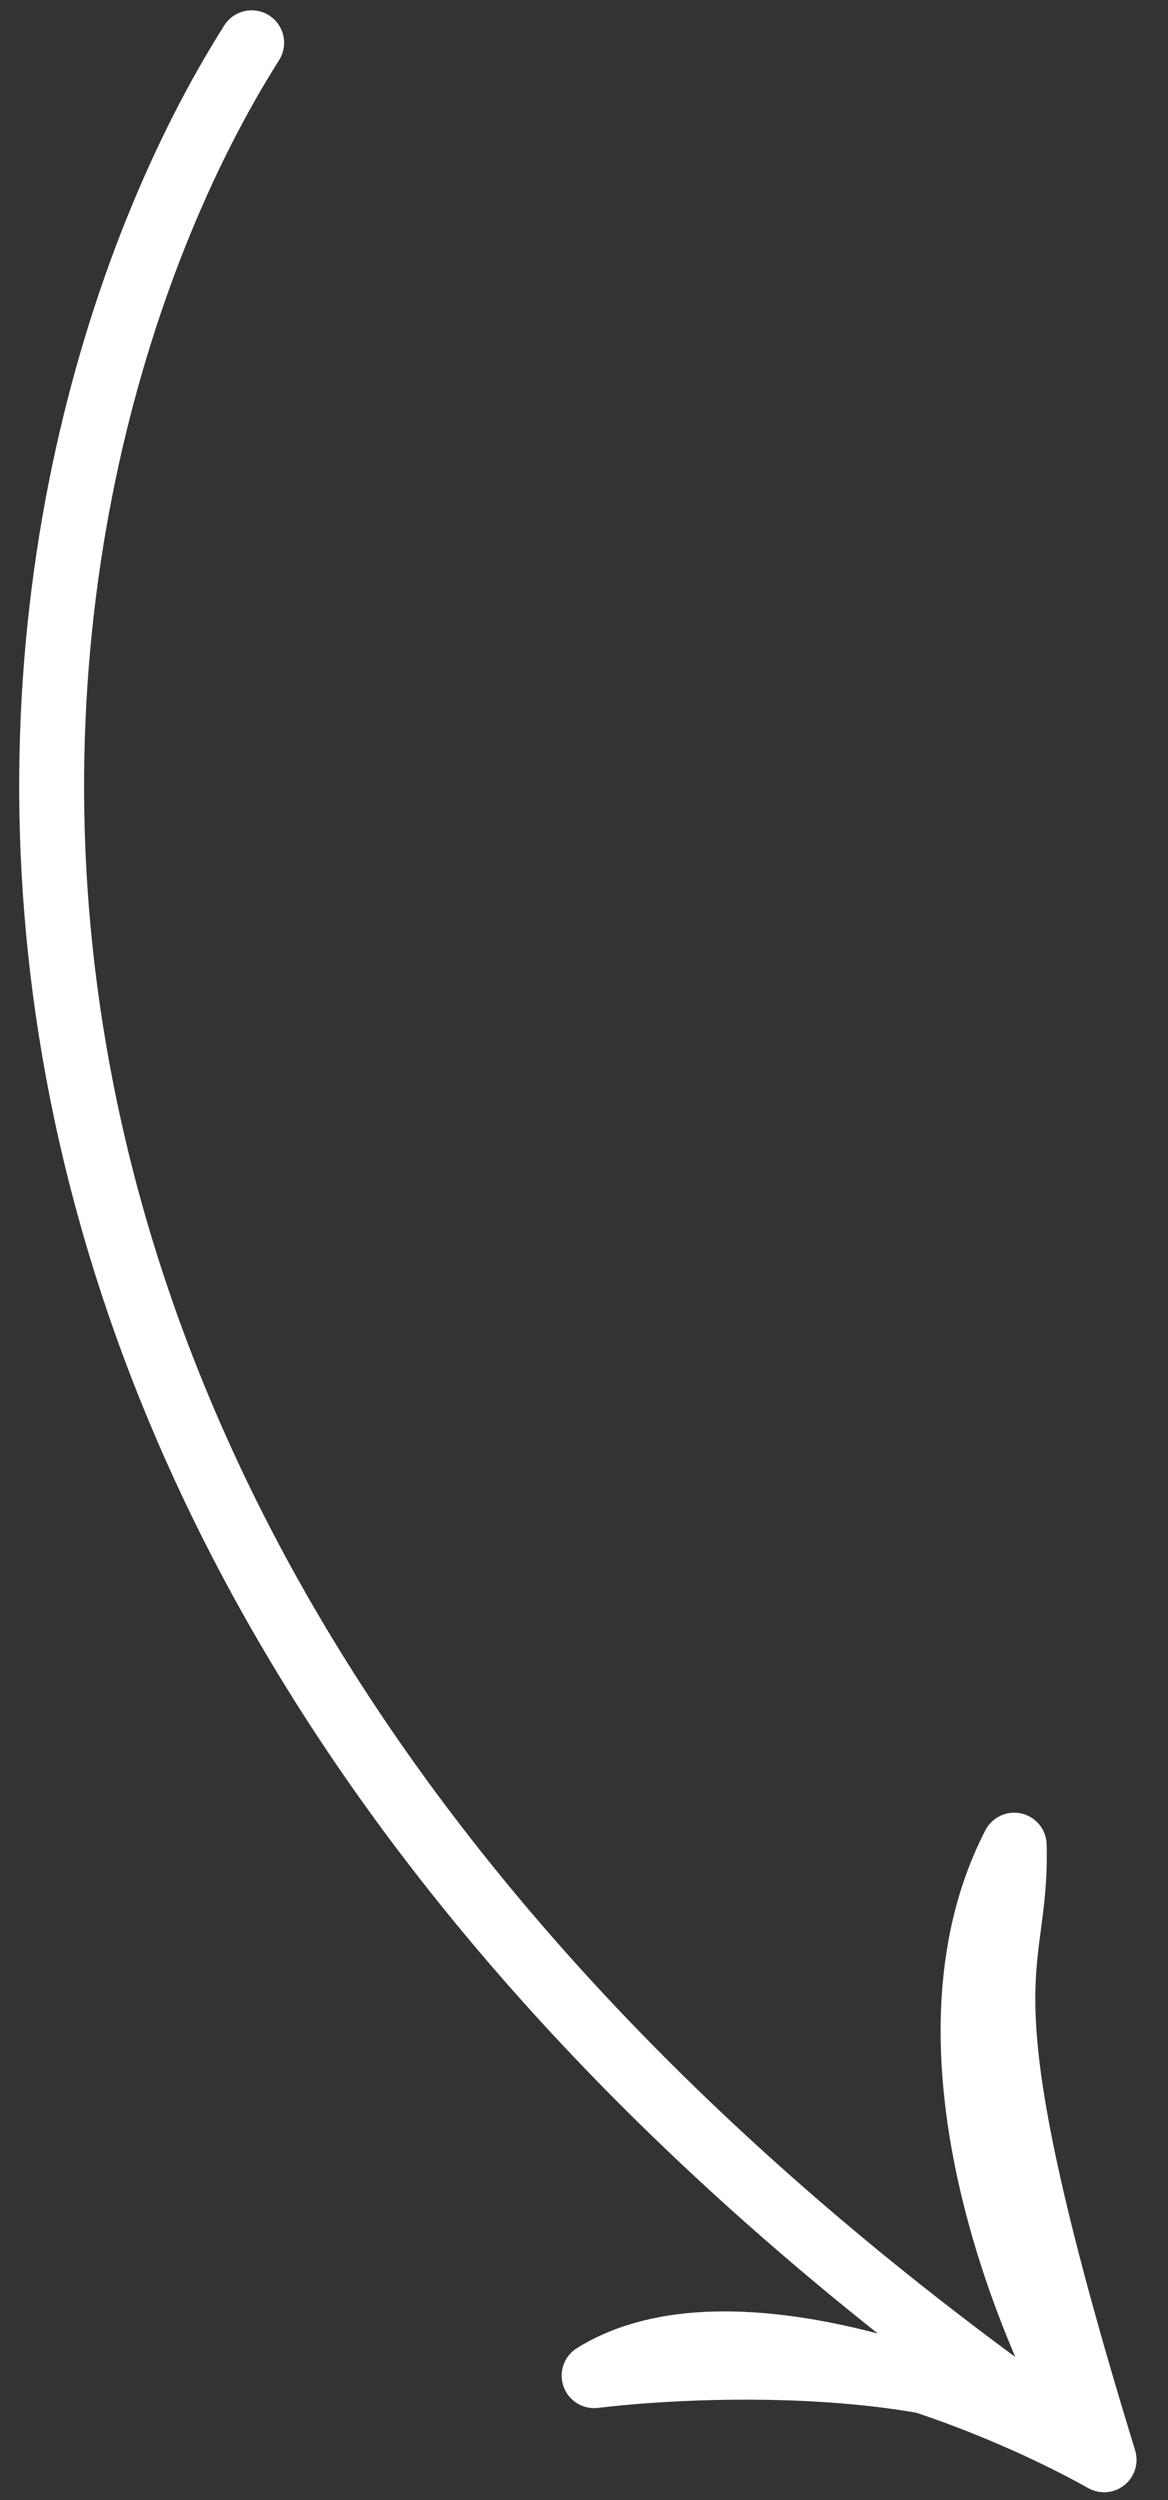 <svg width="36" height="77" viewBox="0 0 36 77" fill="none" xmlns="http://www.w3.org/2000/svg">
<rect x="0" y="0" width="36" height="77" fill="#333333" stroke="none"/>
<path d="M7.757 1.318C-0.569 14.467 -6.969 47.763 34.03 75.758M34.03 75.758C31.755 72.062 28.015 63.102 31.26 56.829C31.37 61.017 29.325 60.45 34.03 75.758ZM34.03 75.758C30.547 73.802 22.526 70.546 18.312 73.167C22.318 72.688 31.07 72.536 34.03 75.758Z" stroke="white" stroke-width="2" stroke-linecap="round" stroke-linejoin="round"/>
</svg>
